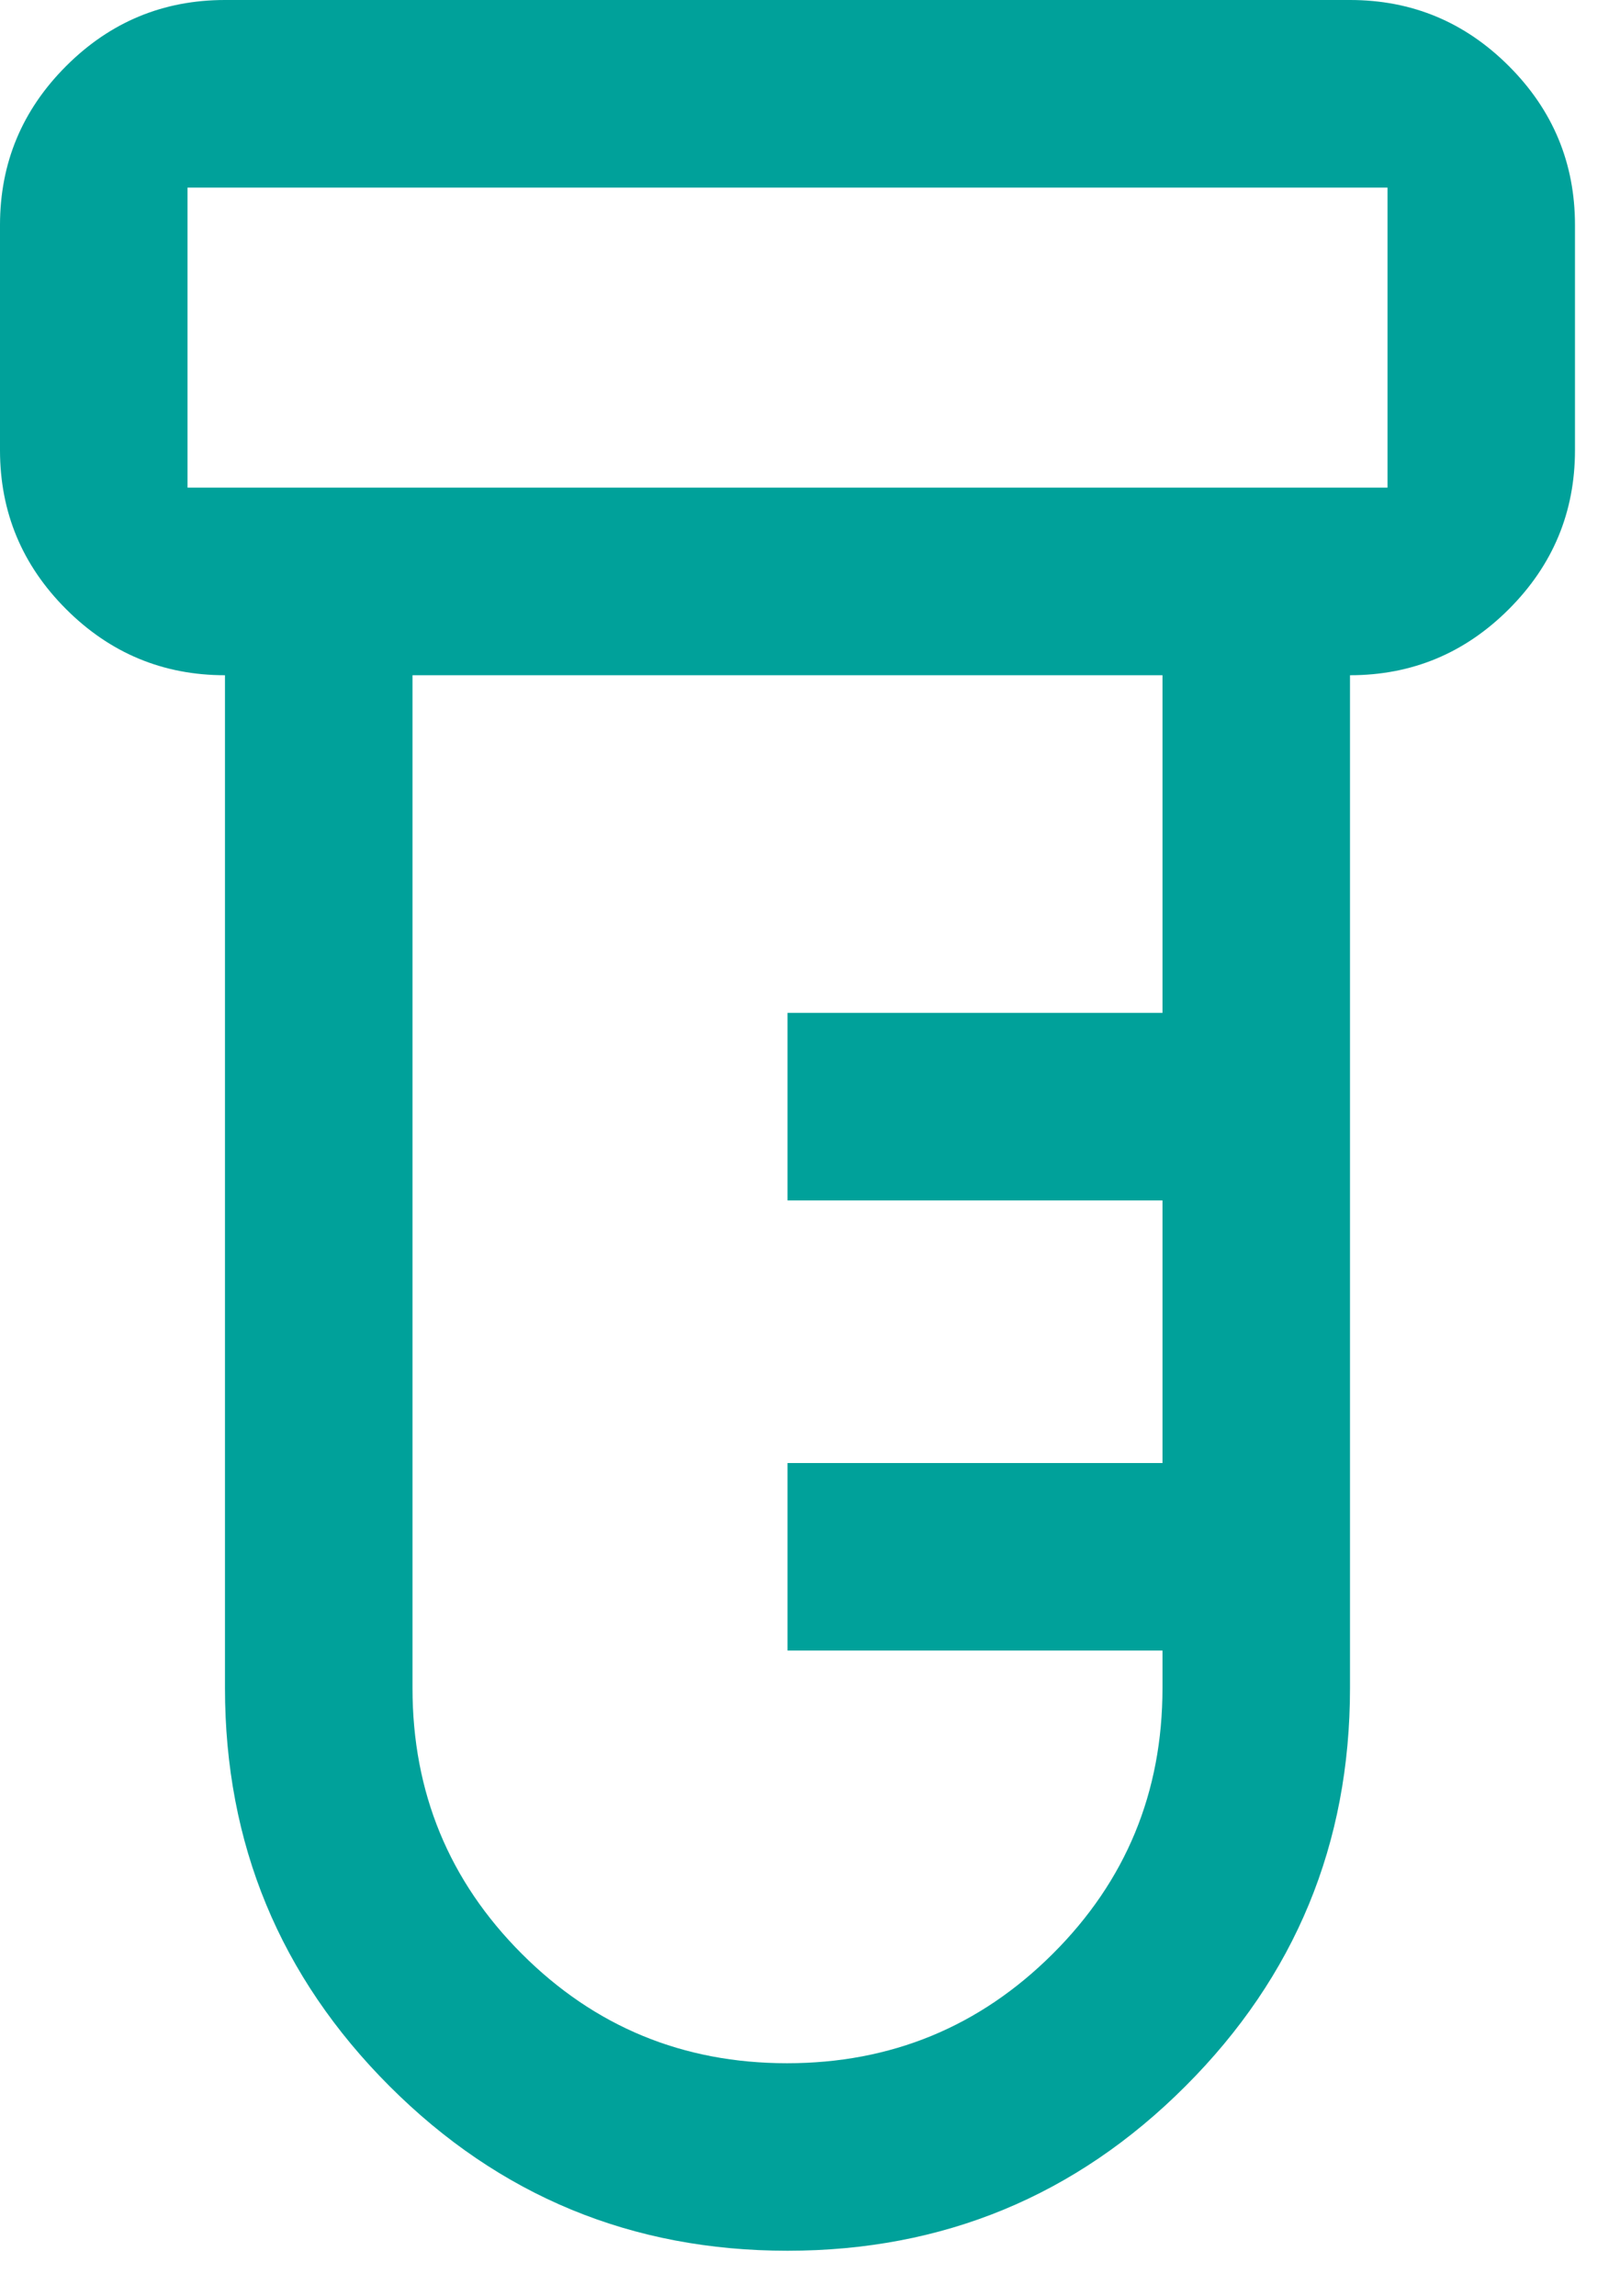 <svg width="24" height="34" viewBox="0 0 24 34" fill="none" xmlns="http://www.w3.org/2000/svg">
<path id="Vector" d="M11.667 33.333C9.361 33.333 7.396 32.521 5.771 30.896C4.146 29.271 3.333 27.306 3.333 25V10C2.417 10 1.632 9.674 0.979 9.021C0.326 8.368 0 7.583 0 6.667V3.333C0 2.417 0.326 1.632 0.979 0.979C1.632 0.326 2.417 0 3.333 0H20C20.917 0 21.701 0.326 22.354 0.979C23.007 1.632 23.333 2.417 23.333 3.333V6.667C23.333 7.583 23.007 8.368 22.354 9.021C21.701 9.674 20.917 10 20 10V25C20 27.306 19.188 29.271 17.562 30.896C15.938 32.521 13.972 33.333 11.667 33.333ZM2.778 7.222H20.556V2.778H2.778V7.222ZM11.66 30.556C13.201 30.556 14.514 30.015 15.597 28.935C16.681 27.855 17.222 26.543 17.222 25V24.444H11.667V21.667H17.222V17.778H11.667V15H17.222V10H6.111V25C6.111 26.543 6.651 27.855 7.73 28.935C8.809 30.015 10.119 30.556 11.66 30.556Z" fill="#00A19A"/>
</svg>
